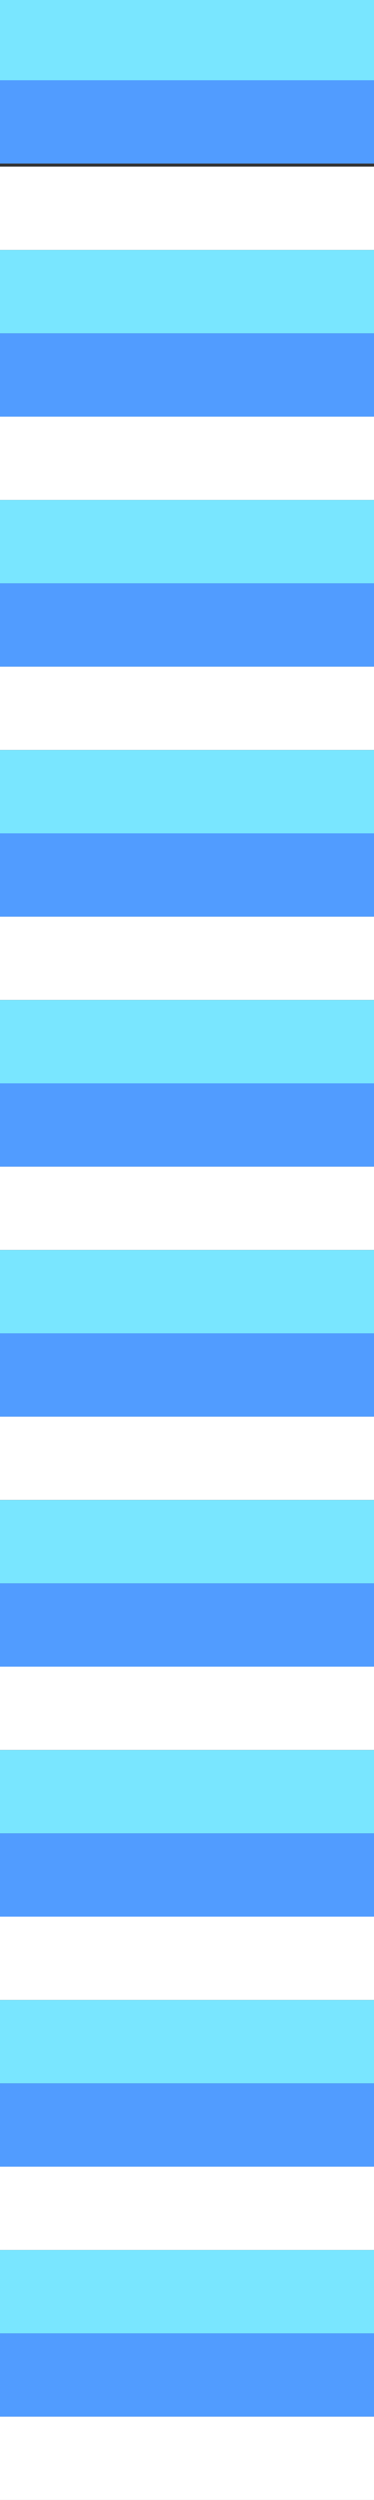 <?xml version="1.0" encoding="UTF-8"?>
<svg id="Calque_1" data-name="Calque 1" xmlns="http://www.w3.org/2000/svg" version="1.1" viewBox="0 0 282.81 1885.86">
  <rect x="0" y="0" width="282.81" height="1885.86" fill="#333333" stroke="none"/>
  <defs>
    <style>
      .cls-1 {
        fill: #79e6ff;
      }

      .cls-1, .cls-2, .cls-3 {
        stroke-width: 0px;
      }

      .cls-2 {
        fill: #fff;
      }

      .cls-3 {
        fill: #519cff;
      }
    </style>
  </defs>
  <path class="cls-2" d="M0,125.69h282.81v62.85H0v-62.85Z"/>
  <path class="cls-2" d="M0,314.28h282.81v62.85H0v-62.85Z"/>
  <path class="cls-2" d="M0,502.88h282.81v62.85H0v-62.85Z"/>
  <path class="cls-2" d="M0,691.47h282.81v62.85H0v-62.85Z"/>
  <path class="cls-2" d="M0,880.06h282.81v62.85H0v-62.85Z"/>
  <path class="cls-2" d="M0,1068.65h282.81v62.85H0v-62.85Z"/>
  <path class="cls-2" d="M0,1257.24h282.81v62.85H0v-62.85Z"/>
  <path class="cls-2" d="M0,1445.83h282.81v62.85H0v-62.85Z"/>
  <path class="cls-2" d="M0,1634.43h282.81v62.85H0v-62.85Z"/>
  <g>
    <path class="cls-1" d="M0,0h282.81v62.85H0V0Z"/>
    <path class="cls-1" d="M0,188.59h282.81v62.85H0v-62.85Z"/>
    <path class="cls-1" d="M0,377.18h282.81v62.85H0v-62.85Z"/>
    <path class="cls-1" d="M0,565.78h282.81v62.85H0v-62.85Z"/>
    <path class="cls-1" d="M0,754.37h282.81v62.85H0v-62.85Z"/>
    <path class="cls-1" d="M0,942.96h282.81v62.85H0v-62.85Z"/>
    <path class="cls-1" d="M0,1131.55h282.81v62.85H0v-62.85Z"/>
    <path class="cls-1" d="M0,1320.14h282.81v62.85H0v-62.85Z"/>
    <path class="cls-1" d="M0,1508.73h282.81v62.85H0v-62.85Z"/>
    <path class="cls-1" d="M0,1697.33h282.81v62.85H0v-62.85Z"/>
  </g>
  <g>
    <path class="cls-3" d="M0,60.53h282.81v62.85H0v-62.85Z"/>
    <path class="cls-3" d="M0,251.44h282.81v62.85H0v-62.85Z"/>
    <path class="cls-3" d="M0,440.03h282.81v62.85H0v-62.85Z"/>
    <path class="cls-3" d="M0,628.62h282.81v62.85H0v-62.85Z"/>
    <path class="cls-3" d="M0,817.21h282.81v62.85H0v-62.85Z"/>
    <path class="cls-3" d="M0,1005.8h282.81v62.85H0v-62.85Z"/>
    <path class="cls-3" d="M0,1194.4h282.81v62.85H0v-62.85Z"/>
    <path class="cls-3" d="M0,1382.99h282.81v62.85H0v-62.85Z"/>
    <path class="cls-3" d="M0,1571.58h282.81v62.85H0v-62.85Z"/>
    <path class="cls-3" d="M0,1760.17h282.81v62.85H0v-62.85Z"/>
  </g>
  <path class="cls-2" d="M0,1823.02h282.81v62.85H0v-62.85Z"/>
</svg>